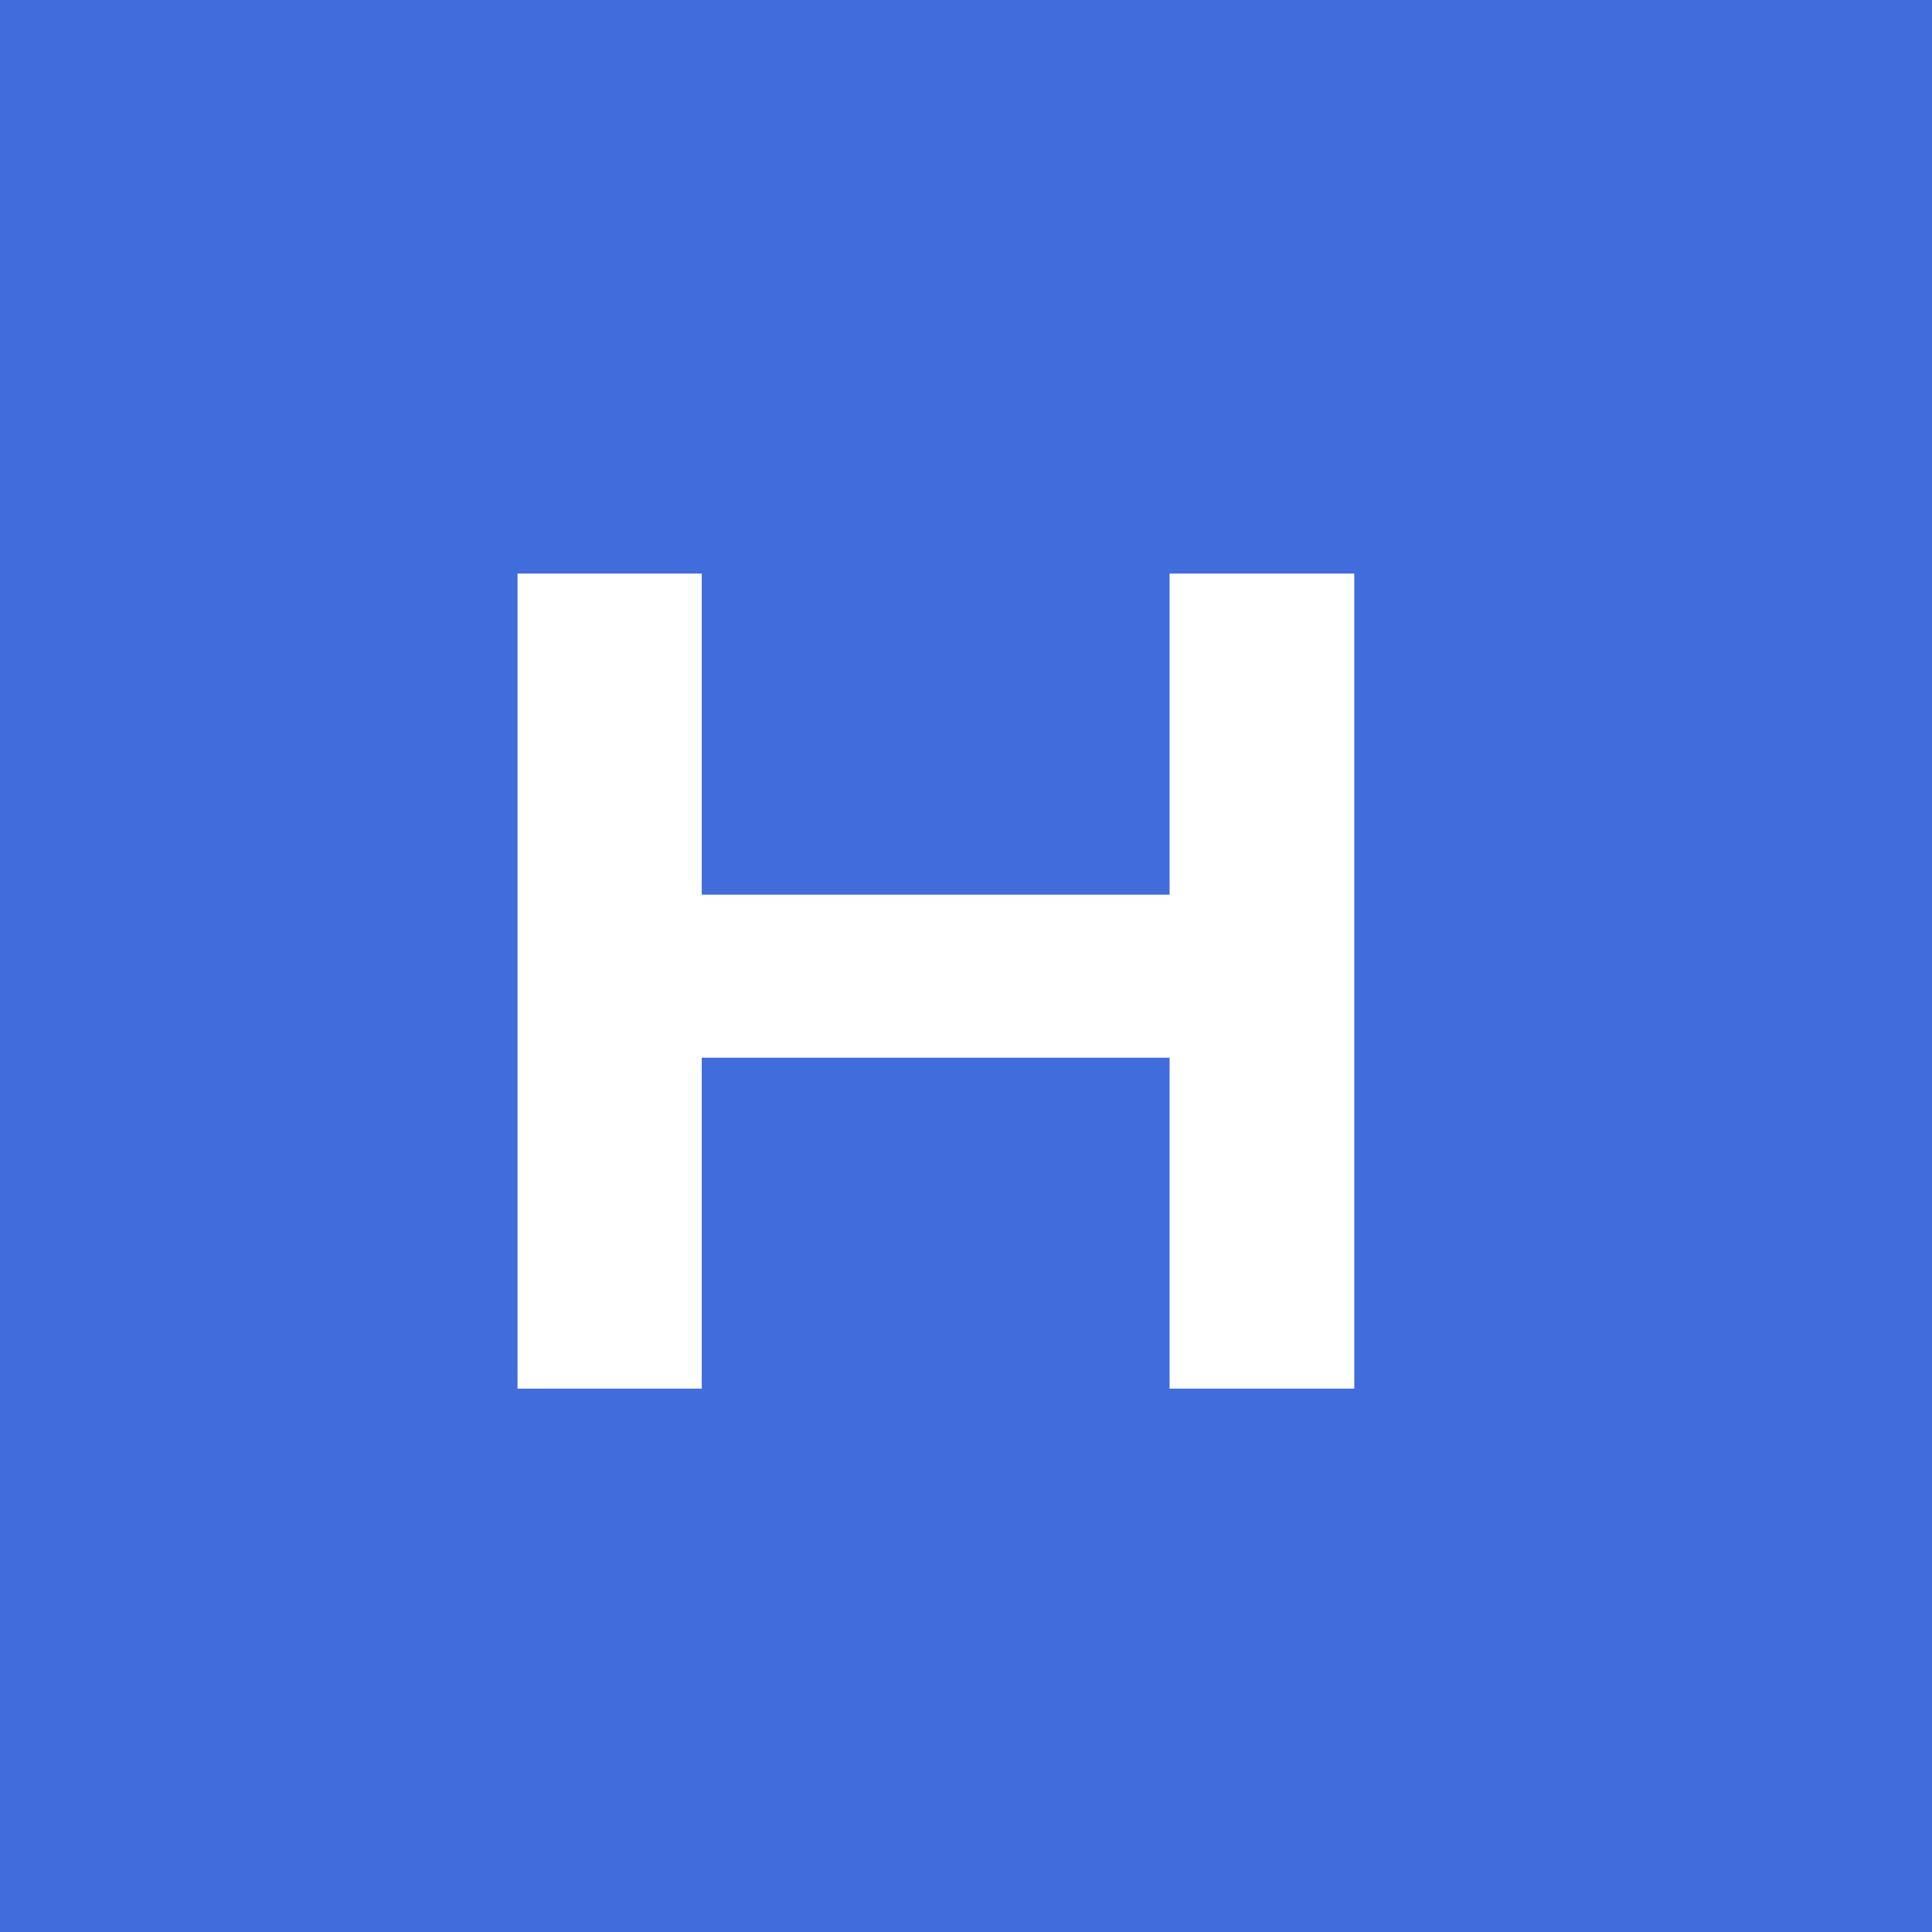<?xml version="1.0" encoding="UTF-8"?> <svg xmlns="http://www.w3.org/2000/svg" width="32" height="32" viewBox="0 0 32 32" fill="none"><rect width="32" height="32" fill="#416CDB"></rect><path d="M19.372 14.819V9.5H22.431V23H19.372V17.519H11.623V23H8.572V9.5H11.623V14.819H19.372Z" fill="white"></path></svg> 